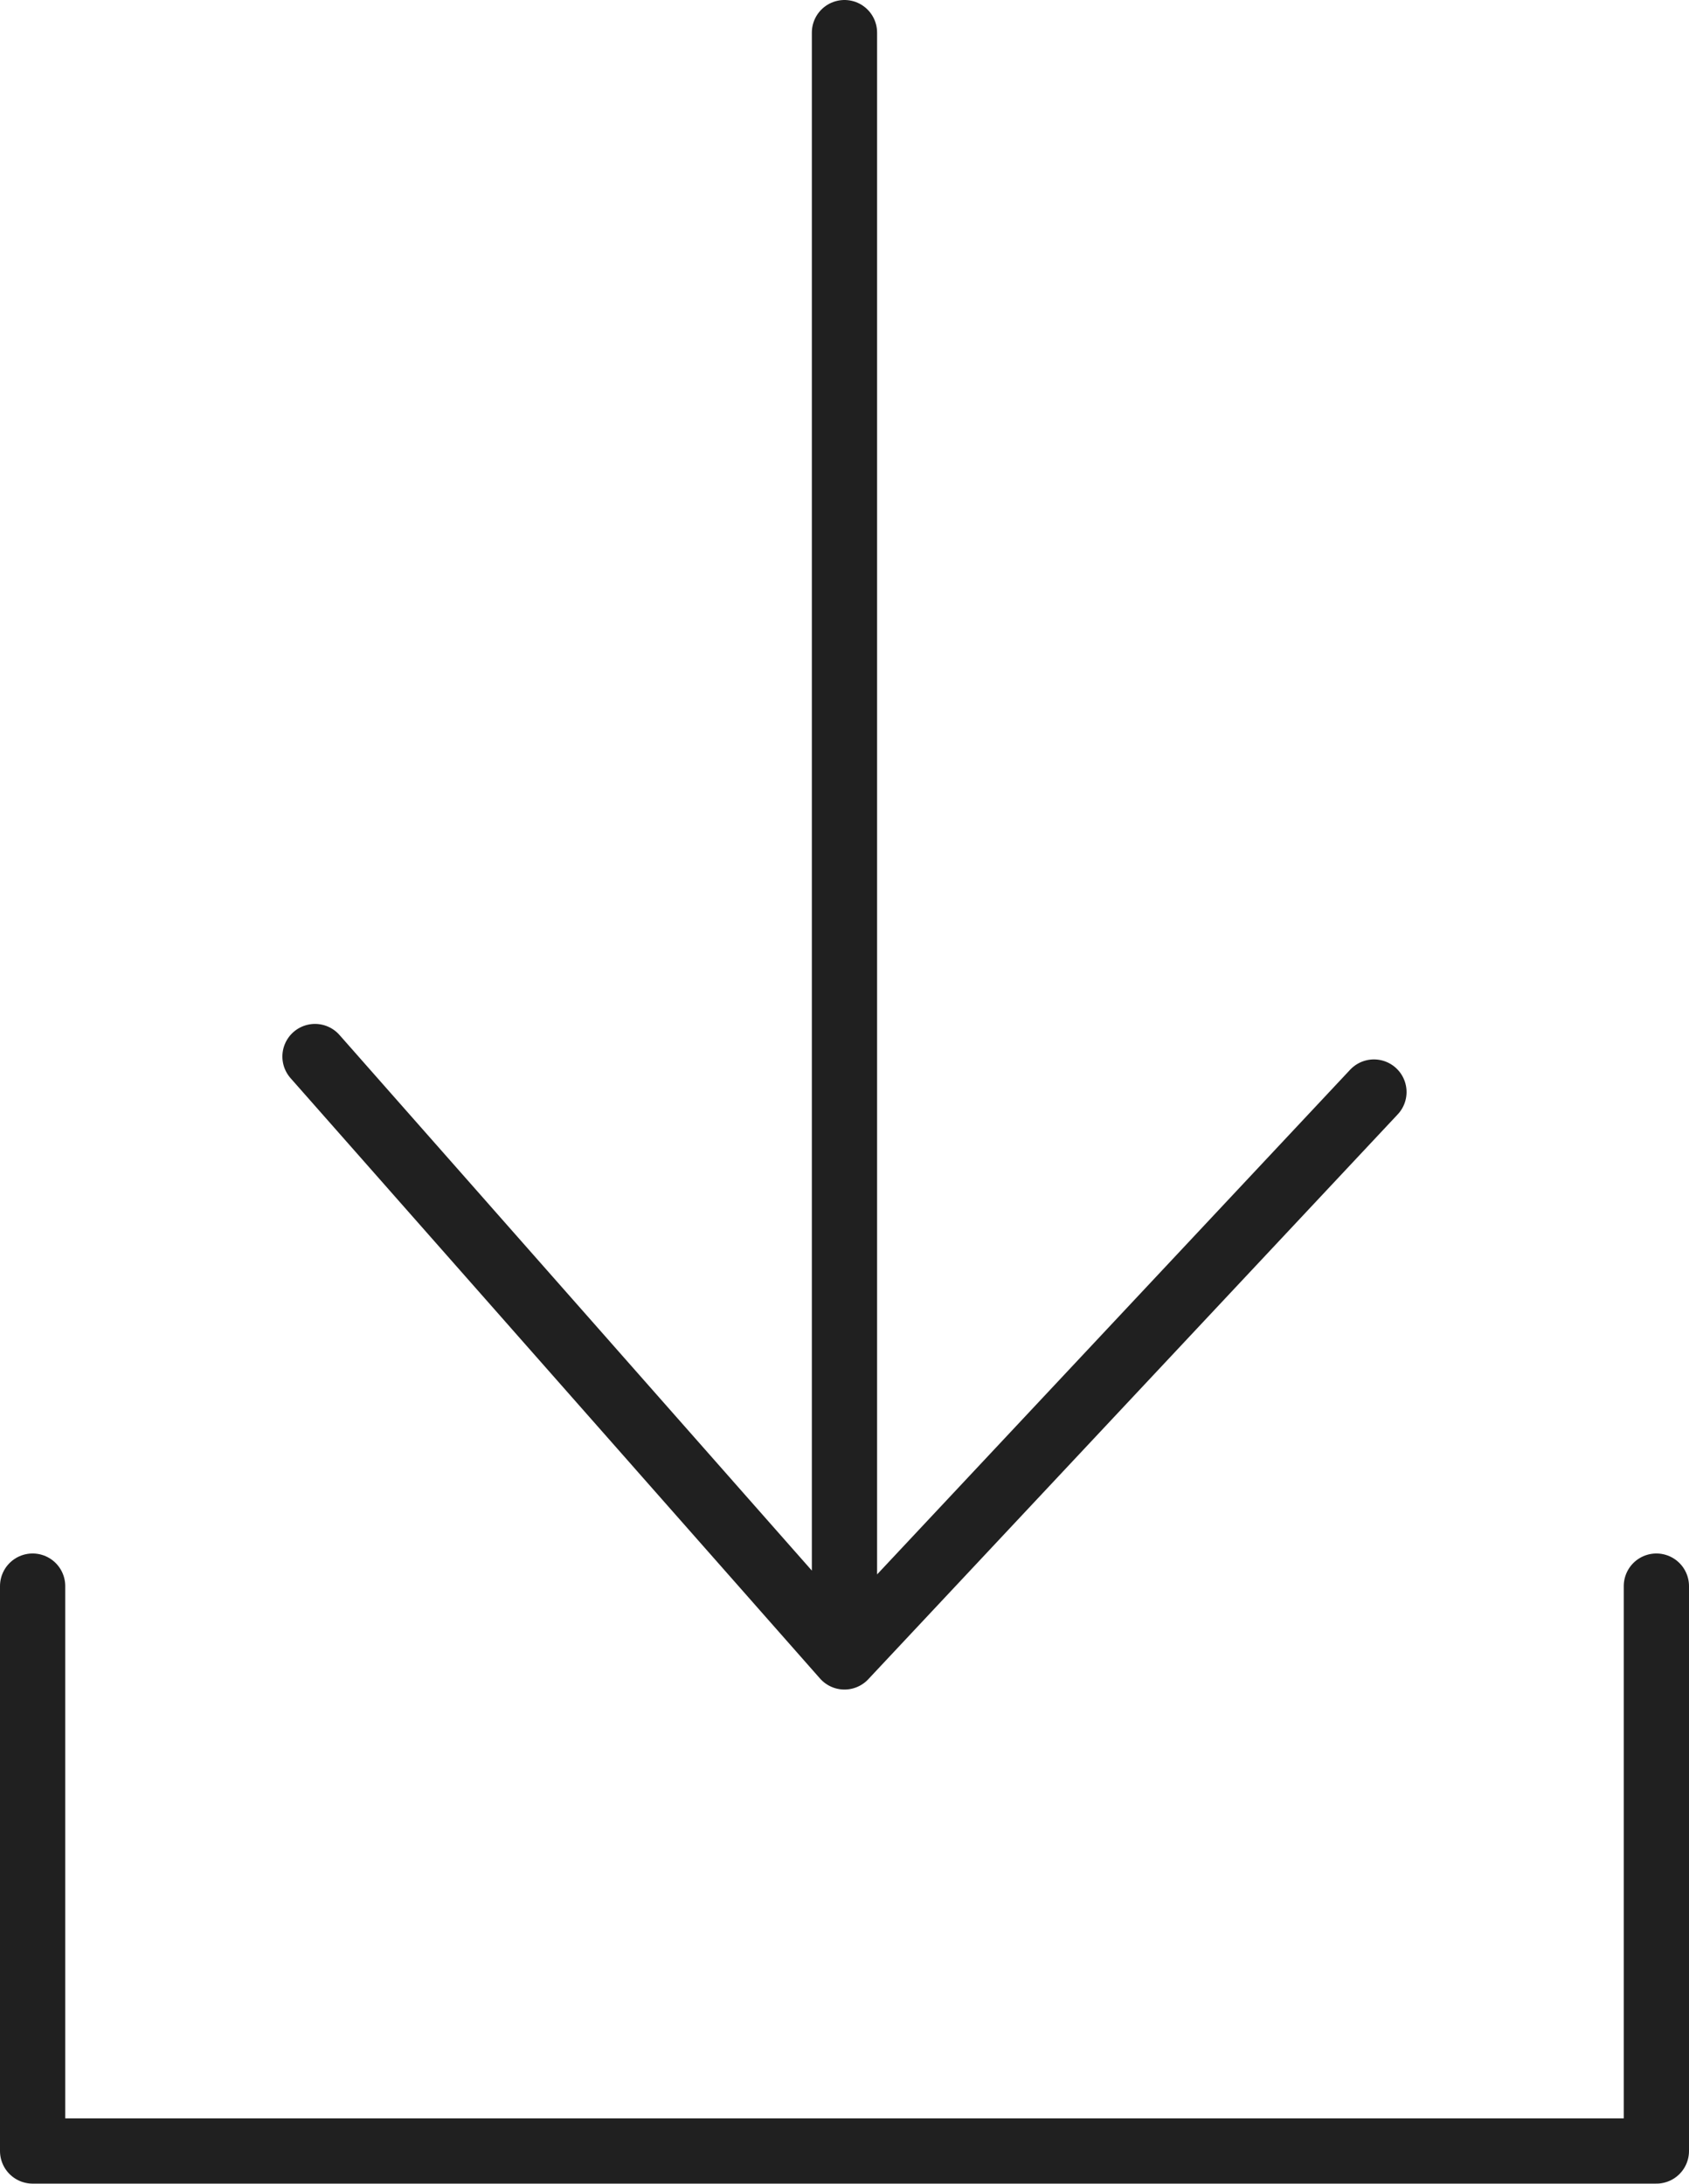 <svg xmlns="http://www.w3.org/2000/svg" width="25.887" height="33.462" viewBox="0 0 25.887 33.462">
  <g id="Orion_download" transform="translate(-9.5 -1.5)">
    <path id="layer2" d="M26.115,2V26.887M18,17.69l8.115,9.2,8.115-8.656" transform="translate(-3.672)" fill="none" stroke="#202020" stroke-linecap="round" stroke-linejoin="round" stroke-miterlimit="10" stroke-width="1"/>
    <path id="layer1" d="M10,46v8.656H34.887V46" transform="translate(0 -20.195)" fill="none" stroke="#202020" stroke-linecap="round" stroke-linejoin="round" stroke-miterlimit="10" stroke-width="1"/>
  </g>
</svg>
